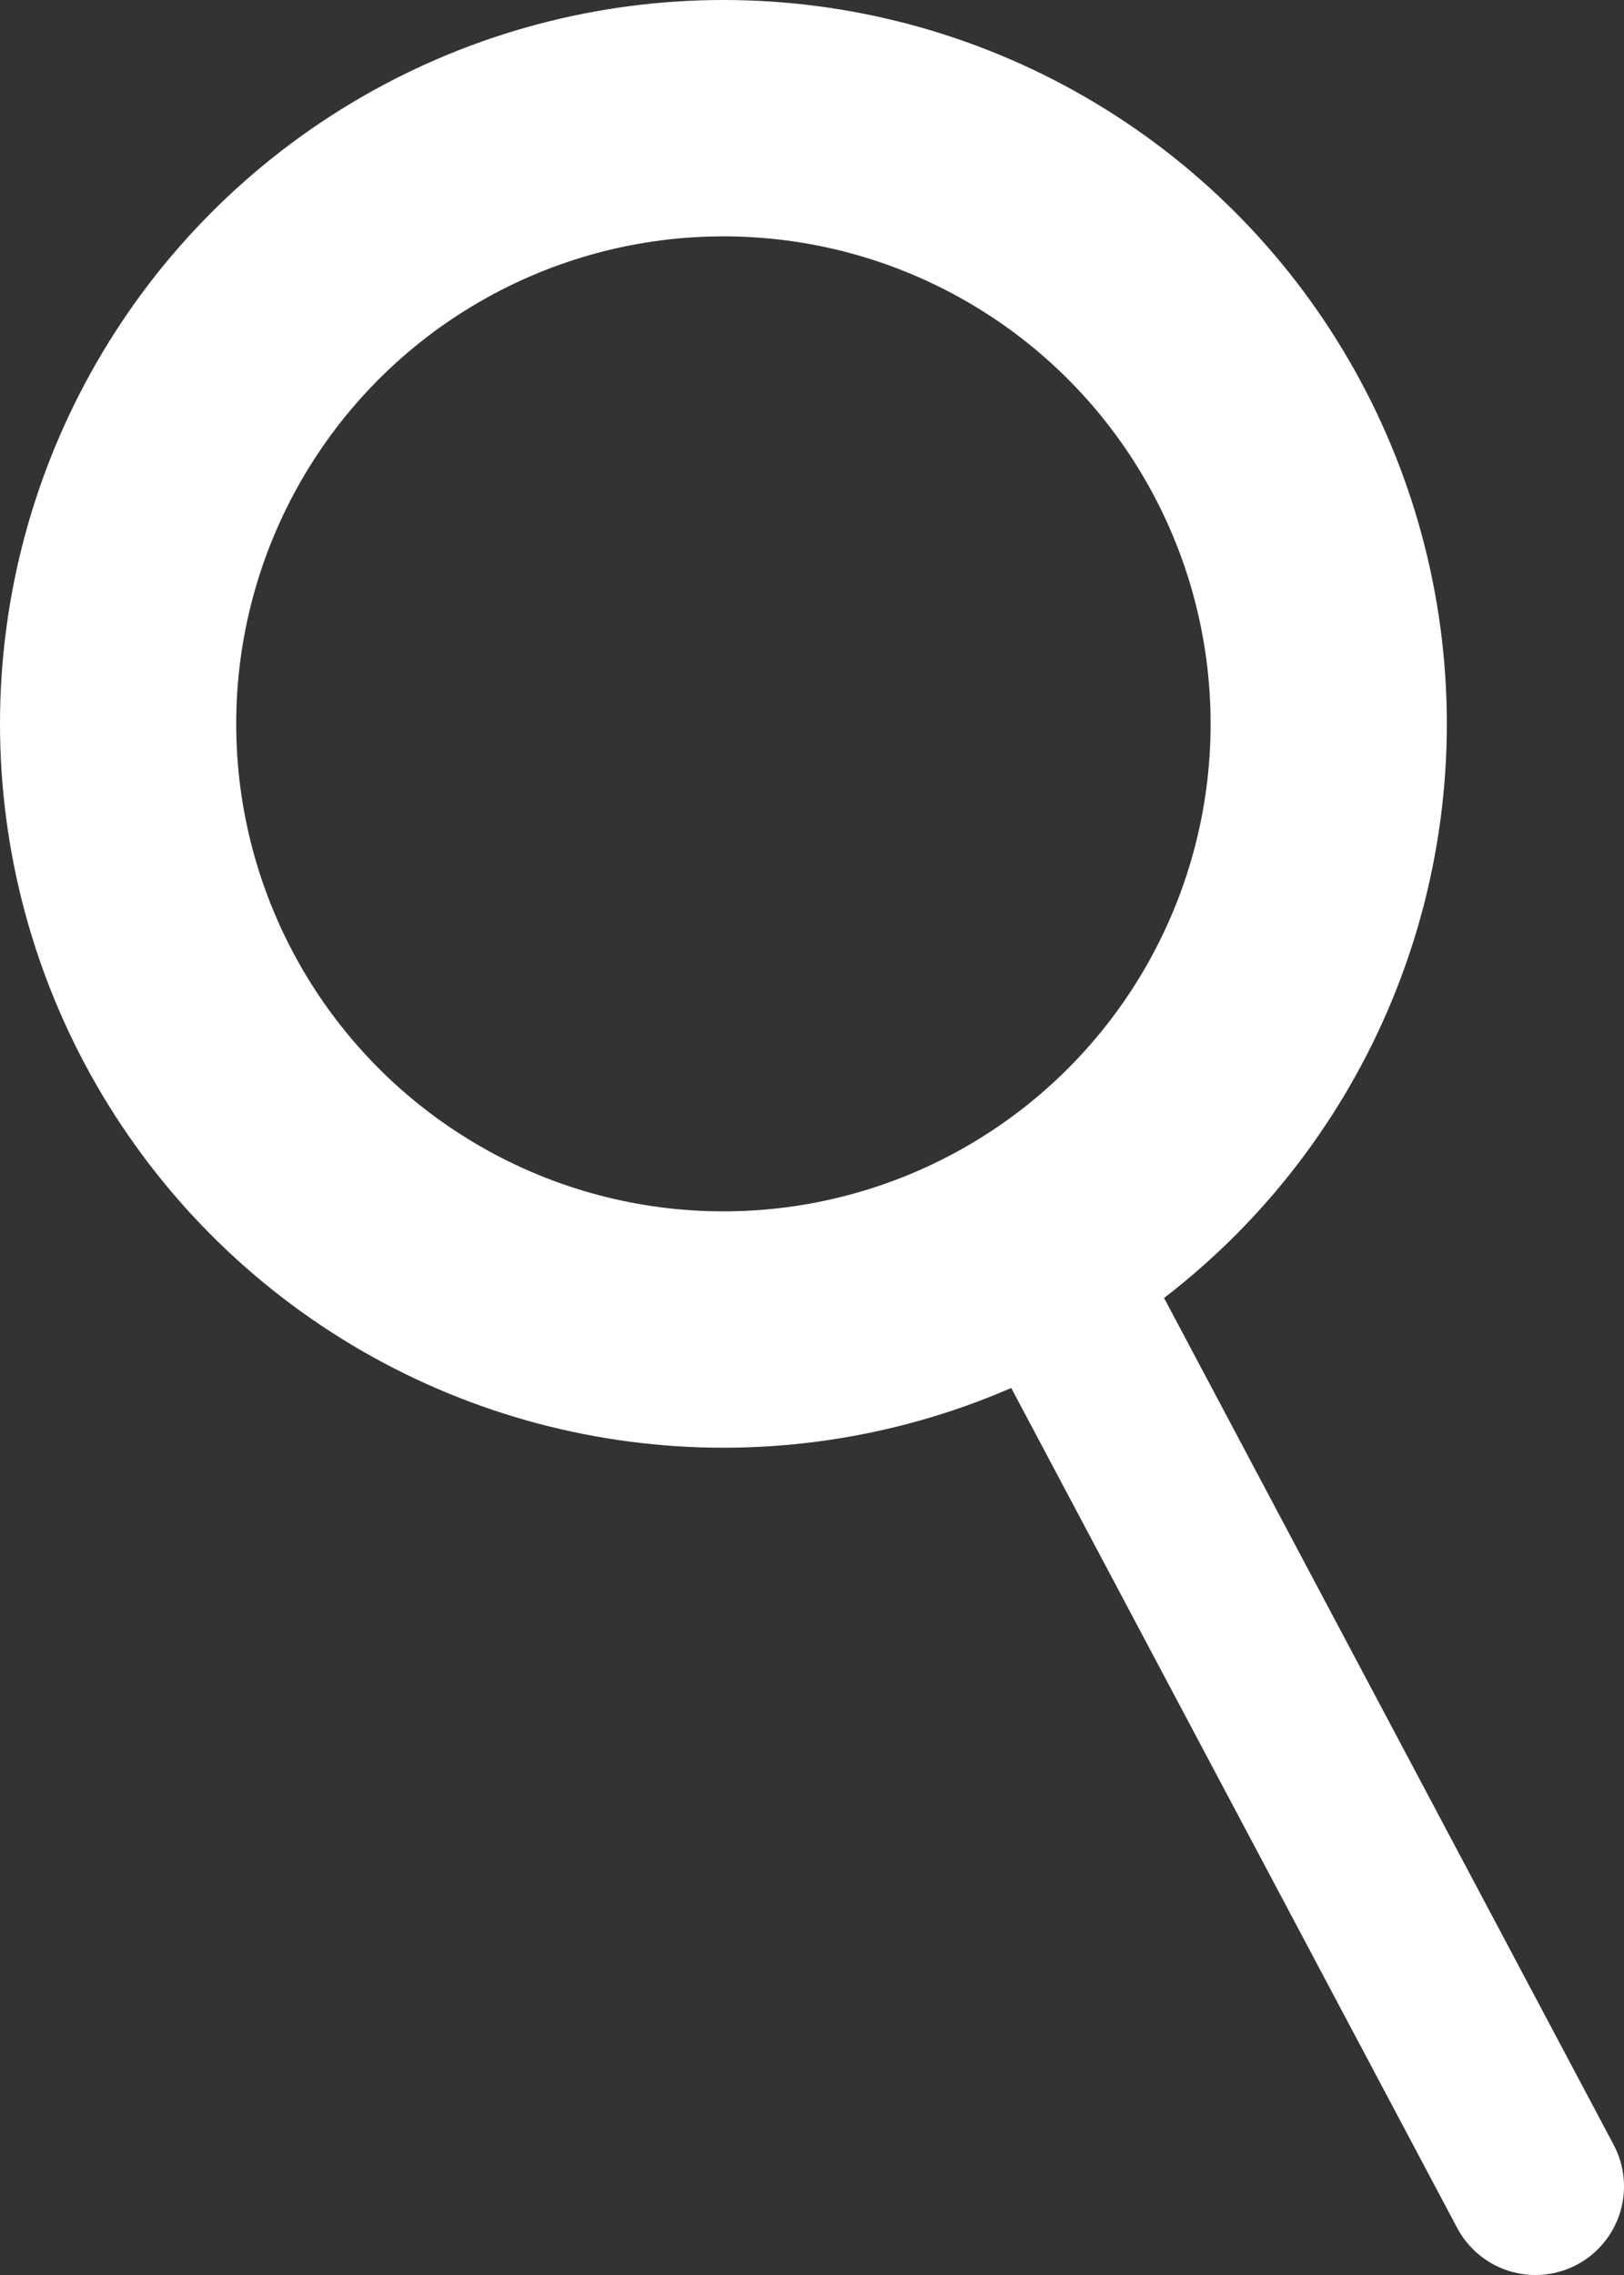 <?xml version="1.0" encoding="UTF-8"?> <svg xmlns="http://www.w3.org/2000/svg" width="55" height="77" viewBox="0 0 55 77" fill="none"><rect x="0" y="0" width="55" height="77" fill="#333333" stroke="none"/><circle cx="24.5" cy="24.5" r="20.5" stroke="white" stroke-width="8"></circle><path d="M35 42L52 74" stroke="white" stroke-width="6" stroke-linecap="round"></path></svg> 